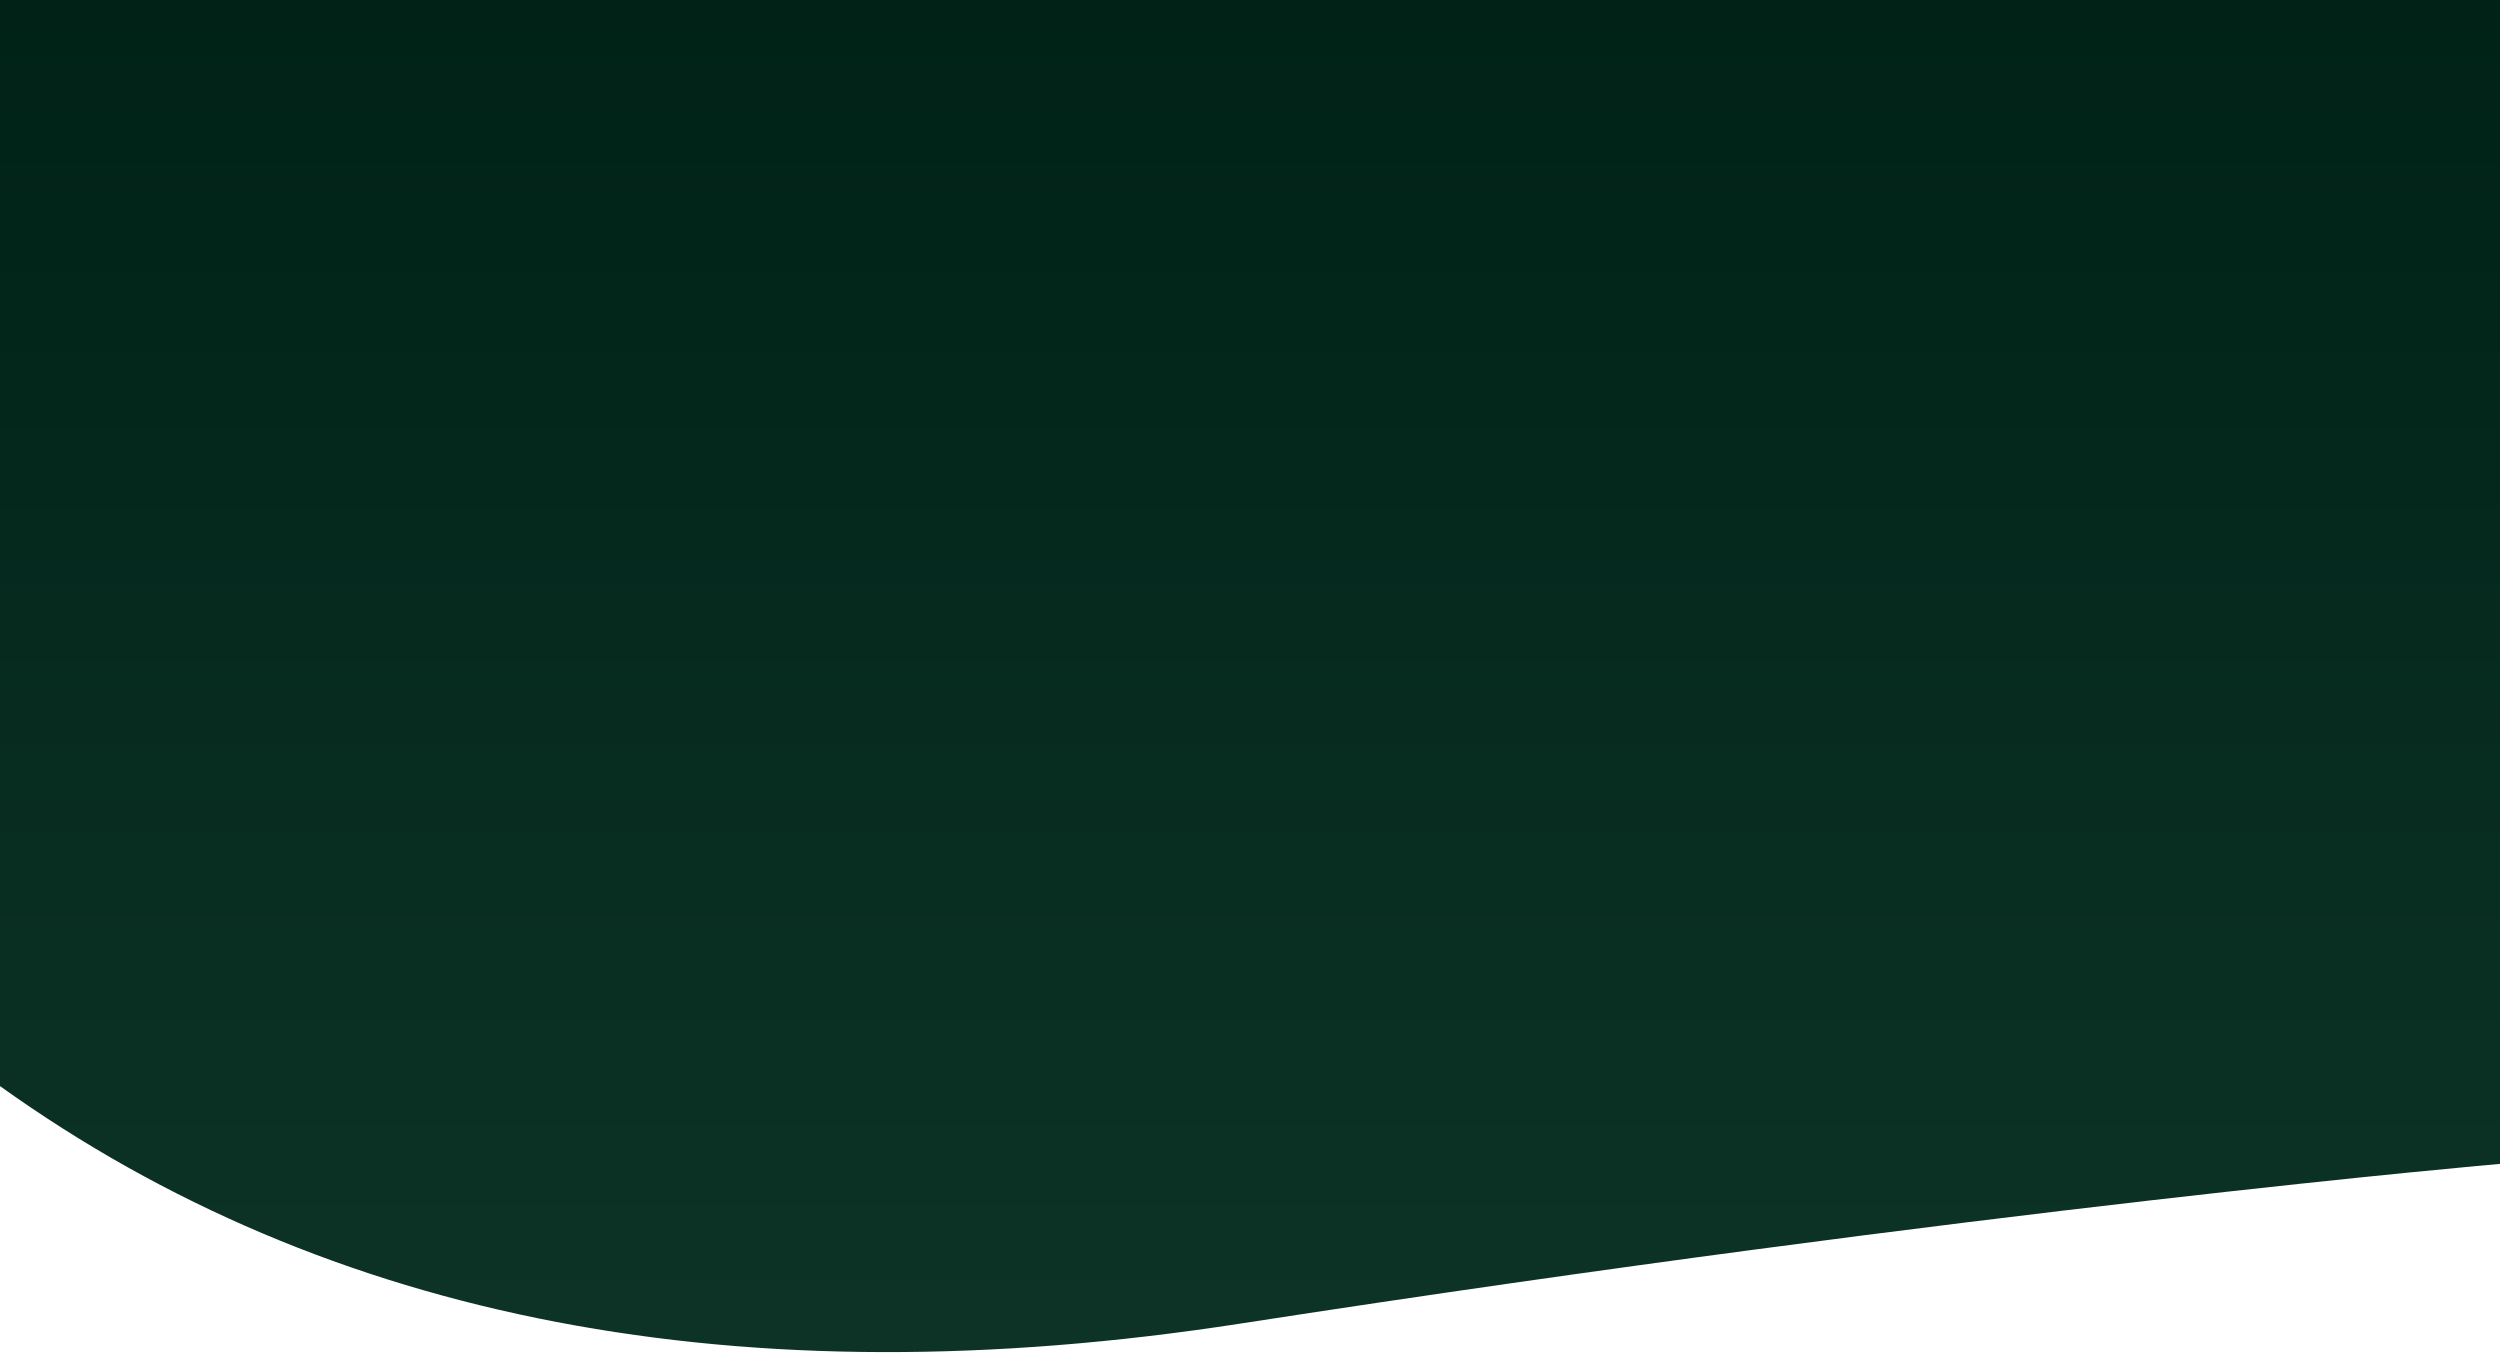<?xml version="1.0" encoding="UTF-8"?>
<svg width="1800px" height="976px" viewBox="0 0 1800 976" version="1.1" xmlns="http://www.w3.org/2000/svg" xmlns:xlink="http://www.w3.org/1999/xlink">
    <title>netizens-praise-background</title>
    <defs>
        <linearGradient x1="50%" y1="0%" x2="50%" y2="100%" id="linearGradient-1">
            <stop stop-color="#002217" offset="0%"></stop>
            <stop stop-color="#0D3427" offset="100%"></stop>
        </linearGradient>
    </defs>
    <g id="页面-1" stroke="none" stroke-width="1" fill="none" fill-rule="evenodd">
        <g id="FonesGo网站首页2" transform="translate(-60, -2598)" fill="url(#linearGradient-1)">
            <g id="编组-37" transform="translate(60, 2598)">
                <path d="M0,782 C236.777,951.465 534.434,1008.464 892.969,952.997 C1430.771,869.797 1800,838 1800,838 C1800,838 1800,558.667 1800,0 L0,0 L0,782 Z" id="路径-6"></path>
            </g>
        </g>
    </g>
</svg>